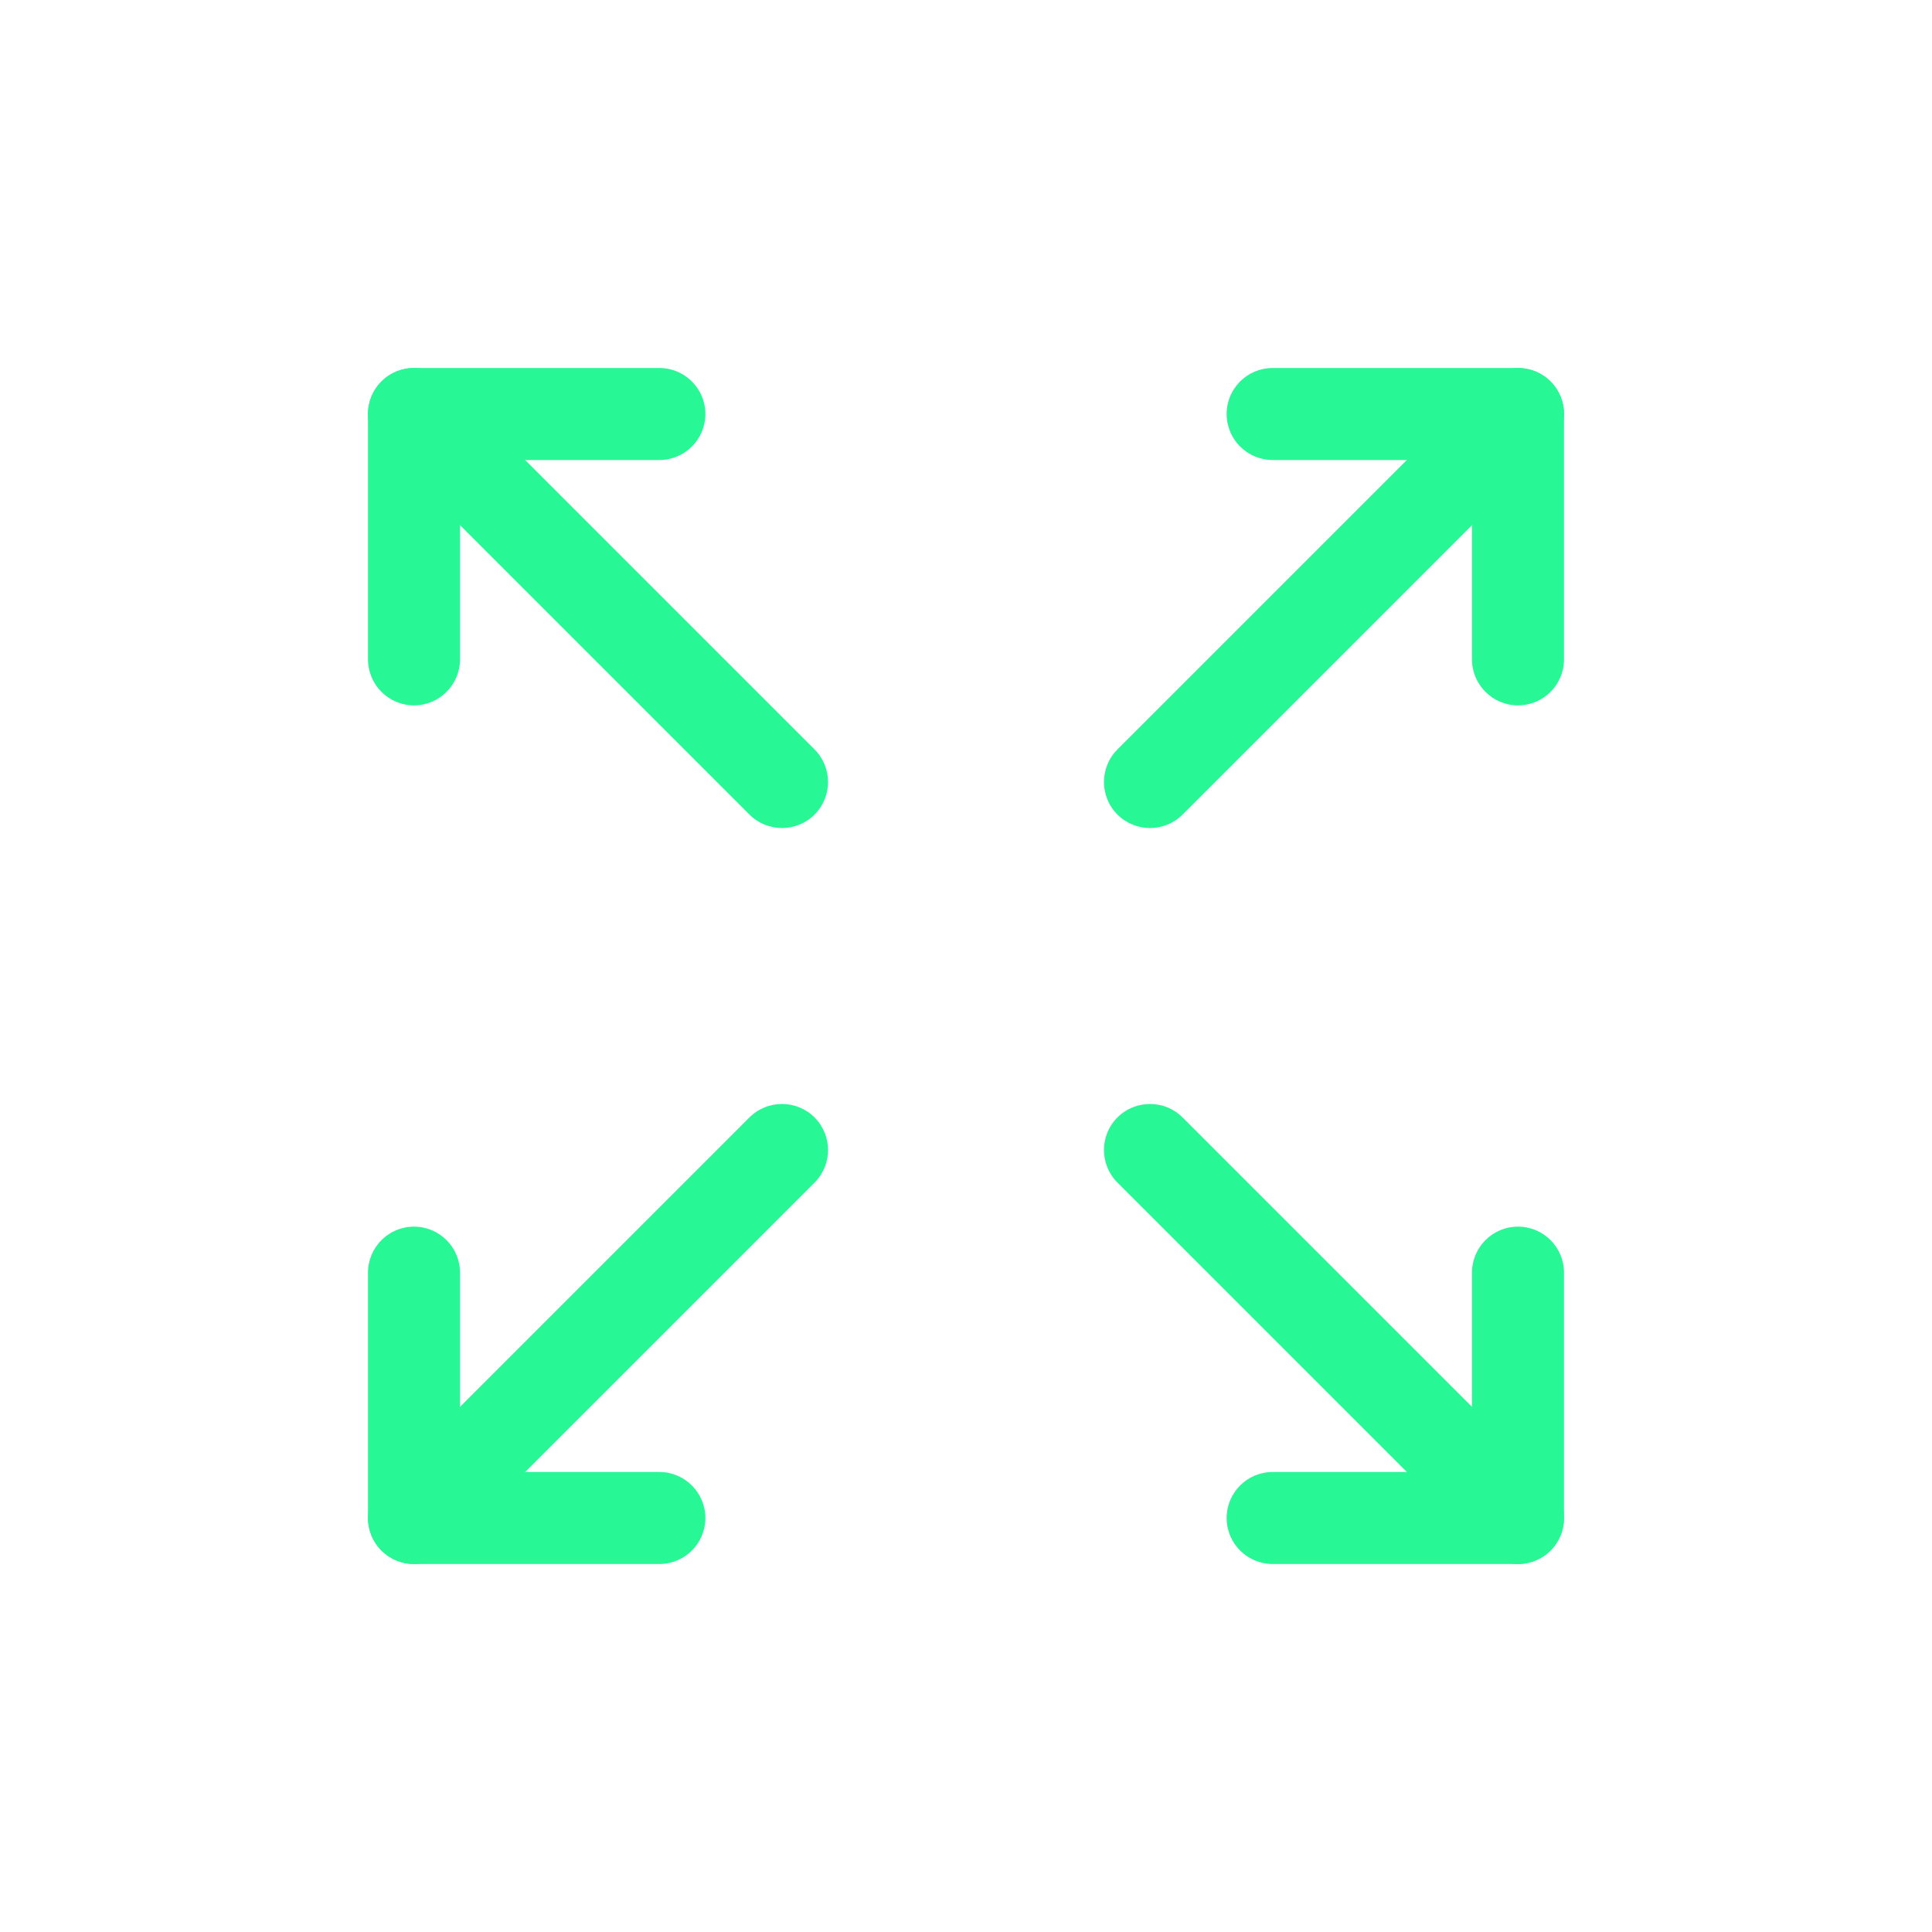 <?xml version="1.0" encoding="UTF-8"?> <svg xmlns="http://www.w3.org/2000/svg" width="21" height="21" viewBox="0 0 21 21" fill="none"><g filter="url(#filter0_d_40001258_67)"><path fill-rule="evenodd" clip-rule="evenodd" d="M4.5 13.333C4.776 13.333 5 13.557 5 13.833V16H7.167C7.443 16 7.667 16.224 7.667 16.5C7.667 16.776 7.443 17 7.167 17H4.5C4.224 17 4 16.776 4 16.5V13.833C4 13.557 4.224 13.333 4.5 13.333Z" fill="#27F795"></path><path fill-rule="evenodd" clip-rule="evenodd" d="M4 4.5C4 4.224 4.224 4 4.5 4H7.167C7.443 4 7.667 4.224 7.667 4.5C7.667 4.776 7.443 5 7.167 5H5V7.167C5 7.443 4.776 7.667 4.5 7.667C4.224 7.667 4 7.443 4 7.167V4.5Z" fill="#27F795"></path><path fill-rule="evenodd" clip-rule="evenodd" d="M16.5 13.333C16.776 13.333 17 13.557 17 13.833V16.5C17 16.776 16.776 17 16.5 17H13.833C13.557 17 13.333 16.776 13.333 16.5C13.333 16.224 13.557 16 13.833 16H16V13.833C16 13.557 16.224 13.333 16.5 13.333Z" fill="#27F795"></path><path fill-rule="evenodd" clip-rule="evenodd" d="M12.146 12.146C12.342 11.951 12.658 11.951 12.854 12.146L16.854 16.146C17.049 16.342 17.049 16.658 16.854 16.854C16.658 17.049 16.342 17.049 16.146 16.854L12.146 12.854C11.951 12.658 11.951 12.342 12.146 12.146Z" fill="#27F795"></path><path fill-rule="evenodd" clip-rule="evenodd" d="M4.146 4.146C4.342 3.951 4.658 3.951 4.854 4.146L8.854 8.146C9.049 8.342 9.049 8.658 8.854 8.854C8.658 9.049 8.342 9.049 8.146 8.854L4.146 4.854C3.951 4.658 3.951 4.342 4.146 4.146Z" fill="#27F795"></path><path fill-rule="evenodd" clip-rule="evenodd" d="M8.854 12.146C9.049 12.342 9.049 12.658 8.854 12.854L4.854 16.854C4.658 17.049 4.342 17.049 4.146 16.854C3.951 16.658 3.951 16.342 4.146 16.146L8.146 12.146C8.342 11.951 8.658 11.951 8.854 12.146Z" fill="#27F795"></path><path fill-rule="evenodd" clip-rule="evenodd" d="M16.854 4.146C17.049 4.342 17.049 4.658 16.854 4.854L12.854 8.854C12.658 9.049 12.342 9.049 12.146 8.854C11.951 8.658 11.951 8.342 12.146 8.146L16.146 4.146C16.342 3.951 16.658 3.951 16.854 4.146Z" fill="#27F795"></path><path fill-rule="evenodd" clip-rule="evenodd" d="M13.333 4.5C13.333 4.224 13.557 4 13.833 4H16.5C16.776 4 17 4.224 17 4.5V7.167C17 7.443 16.776 7.667 16.5 7.667C16.224 7.667 16 7.443 16 7.167V5H13.833C13.557 5 13.333 4.776 13.333 4.5Z" fill="#27F795"></path></g><defs><filter id="filter0_d_40001258_67" x="0" y="0" width="21" height="21" filterUnits="userSpaceOnUse" color-interpolation-filters="sRGB"><feFlood flood-opacity="0" result="BackgroundImageFix"></feFlood><feColorMatrix in="SourceAlpha" type="matrix" values="0 0 0 0 0 0 0 0 0 0 0 0 0 0 0 0 0 0 127 0" result="hardAlpha"></feColorMatrix><feOffset></feOffset><feGaussianBlur stdDeviation="2"></feGaussianBlur><feComposite in2="hardAlpha" operator="out"></feComposite><feColorMatrix type="matrix" values="0 0 0 0 0.153 0 0 0 0 0.969 0 0 0 0 0.584 0 0 0 0.62 0"></feColorMatrix><feBlend mode="normal" in2="BackgroundImageFix" result="effect1_dropShadow_40001258_67"></feBlend><feBlend mode="normal" in="SourceGraphic" in2="effect1_dropShadow_40001258_67" result="shape"></feBlend></filter></defs></svg> 